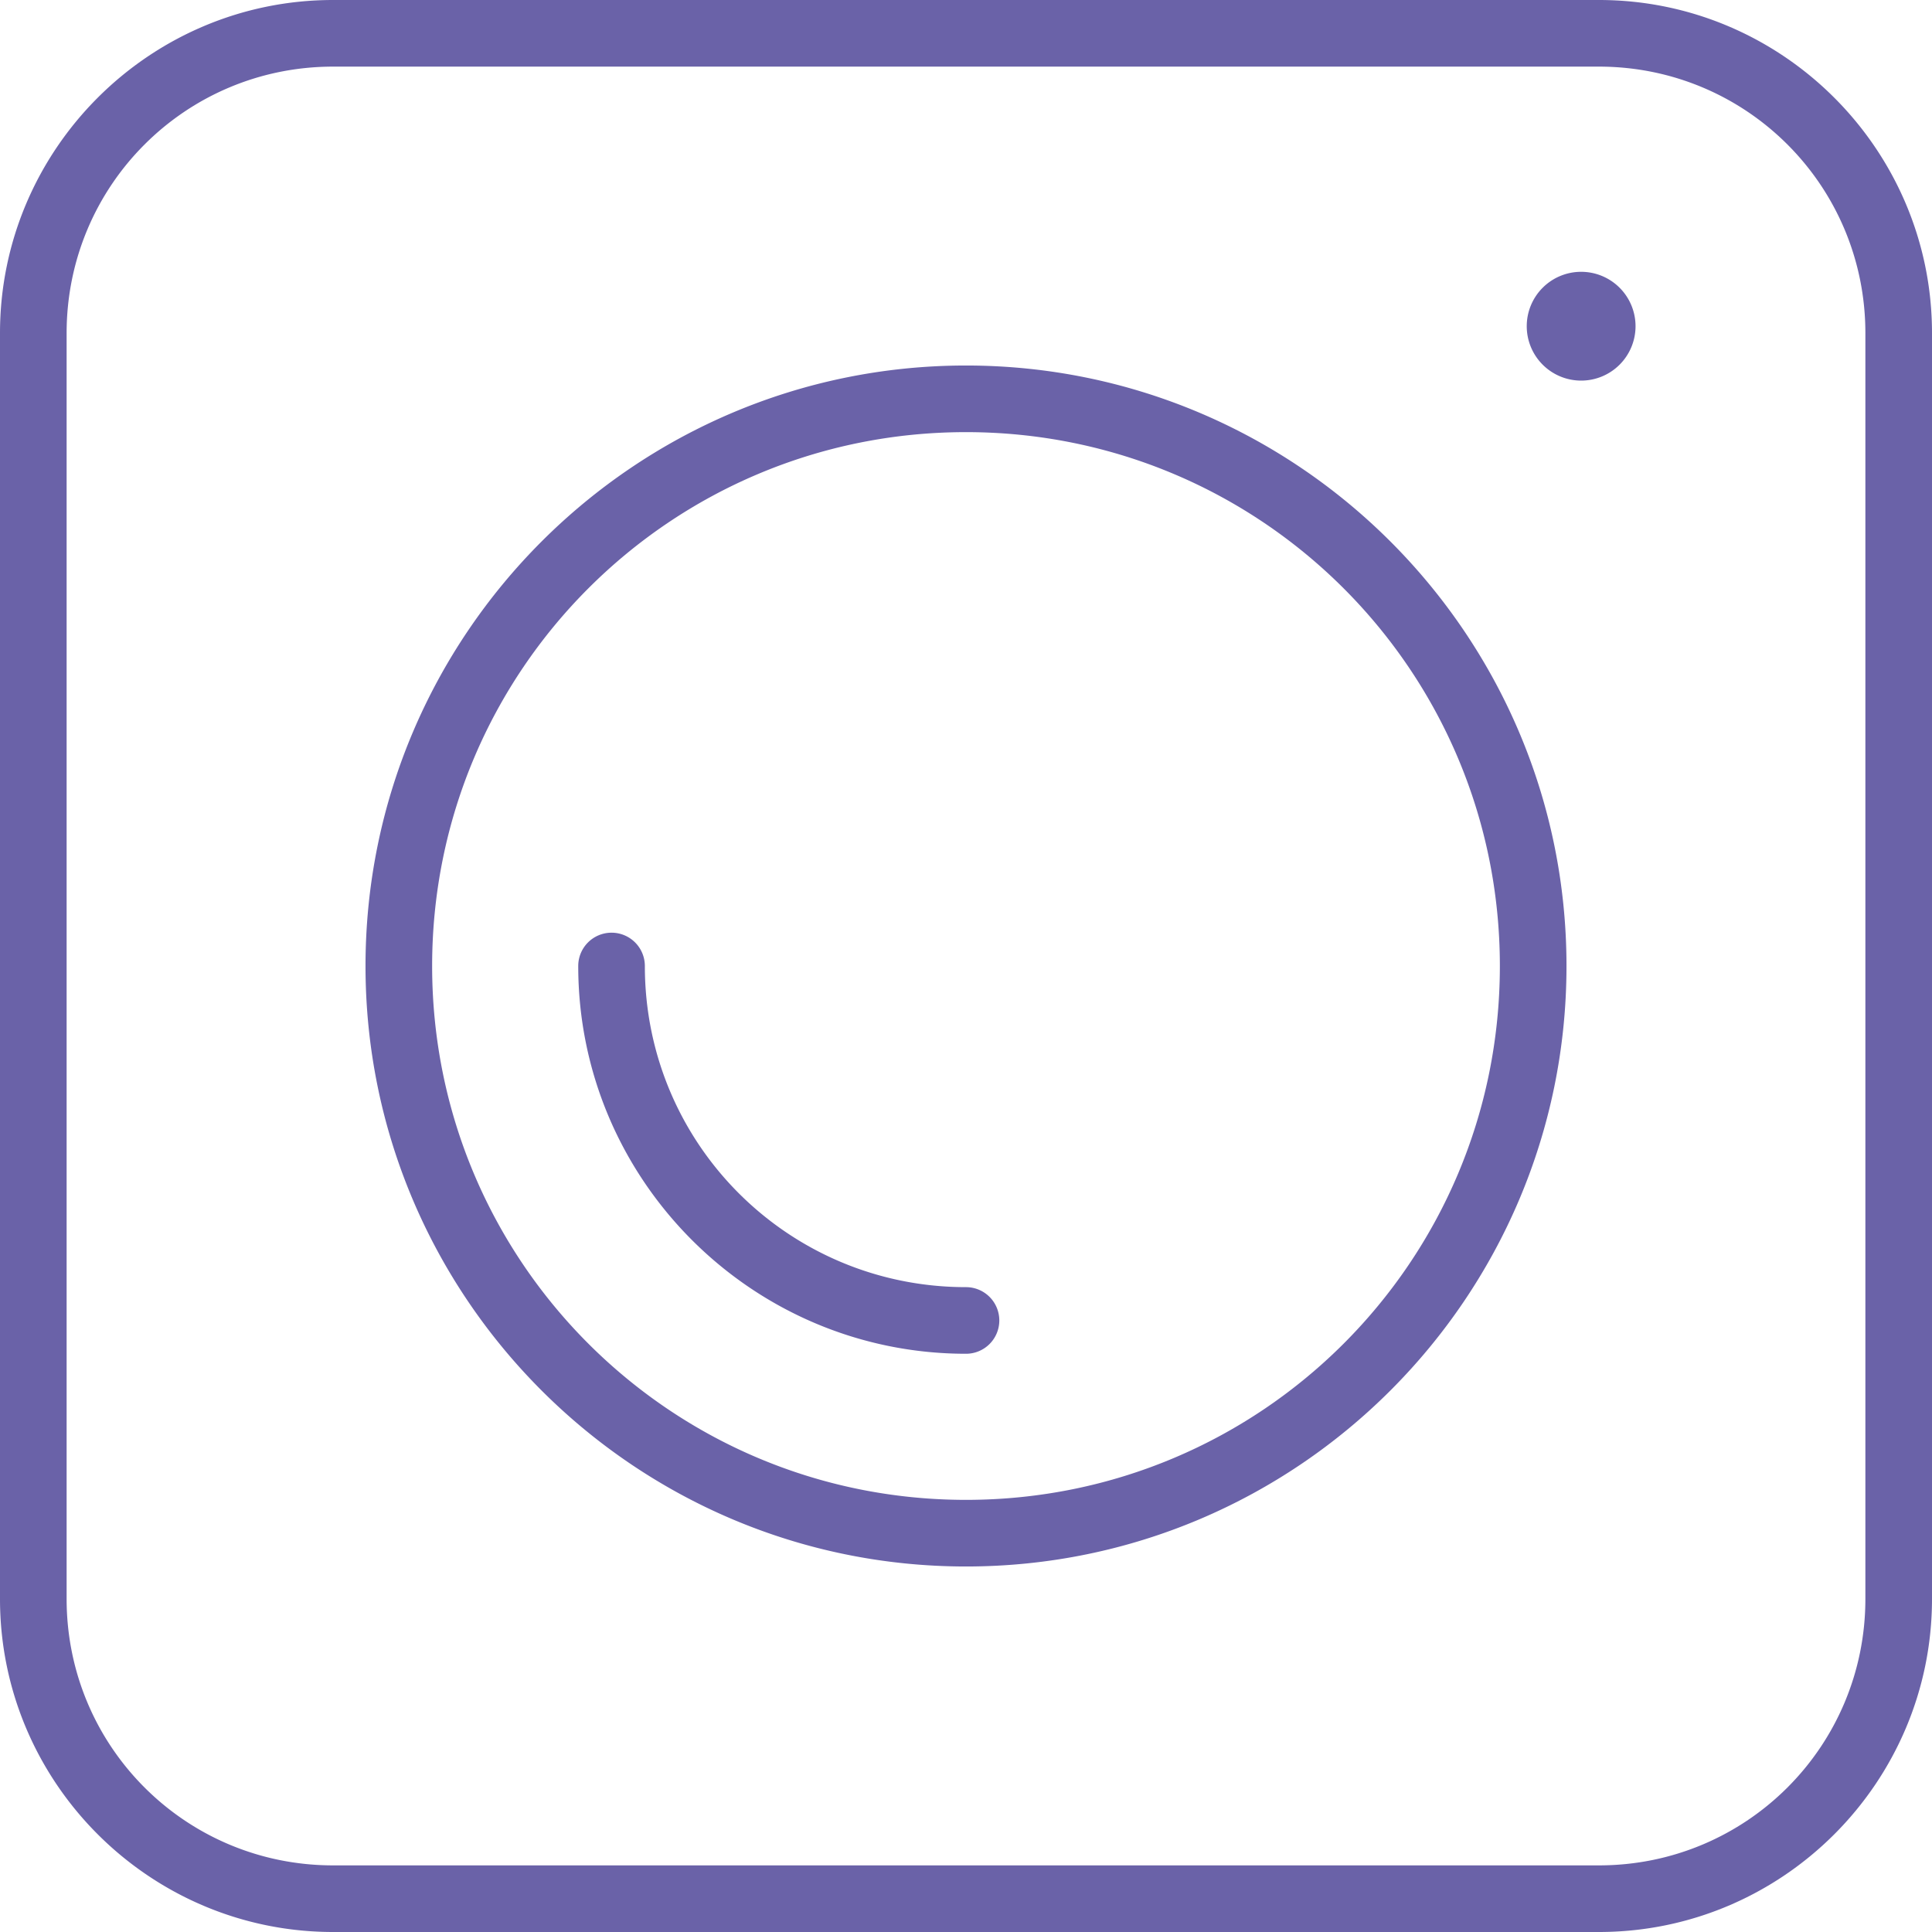 <?xml version="1.0" encoding="UTF-8" standalone="no"?><svg xmlns="http://www.w3.org/2000/svg" xmlns:xlink="http://www.w3.org/1999/xlink" fill="#6a62a8" height="58" preserveAspectRatio="xMidYMid meet" version="1" viewBox="3.0 3.0 58.0 58.0" width="58" zoomAndPan="magnify"><g id="change1_1"><path color="#6a62a8" d="M 13,3 C 7.489,3 3,7.489 3,13 v 38 c 0,5.511 4.489,10 10,10 h 38 c 5.511,0 10,-4.489 10,-10 V 13 C 61,7.489 56.511,3 51,3 Z m 0,2 h 38 c 4.43,0 8,3.57 8,8 v 38 c 0,4.43 -3.57,8 -8,8 H 13 C 8.57,59 5,55.43 5,51 V 13 C 5,8.57 8.57,5 13,5 Z m 37.467,6.16 a 1.633,1.633 0 0 0 -1.633,1.633 1.633,1.633 0 0 0 1.633,1.633 1.633,1.633 0 0 0 1.633,-1.633 1.633,1.633 0 0 0 -1.633,-1.633 z M 32,13.973 c -9.944,0 -18.027,8.083 -18.027,18.027 0,9.944 8.083,18.027 18.027,18.027 9.944,0 18.027,-8.083 18.027,-18.027 0,-9.944 -8.083,-18.027 -18.027,-18.027 z m 0,2 c 8.863,0 16.027,7.164 16.027,16.027 0,8.863 -7.164,16.027 -16.027,16.027 C 23.137,48.027 15.973,40.863 15.973,32 15.973,23.137 23.137,15.973 32,15.973 Z M 21.359,31 a 1,1 0 0 0 -1,1 c 0,6.417 5.223,11.641 11.641,11.641 a 1,1 0 0 0 1,-1 1,1 0 0 0 -1,-1 c -5.337,0 -9.641,-4.304 -9.641,-9.641 a 1,1 0 0 0 -1,-1 z" style="-inkscape-stroke:none"/></g></svg>